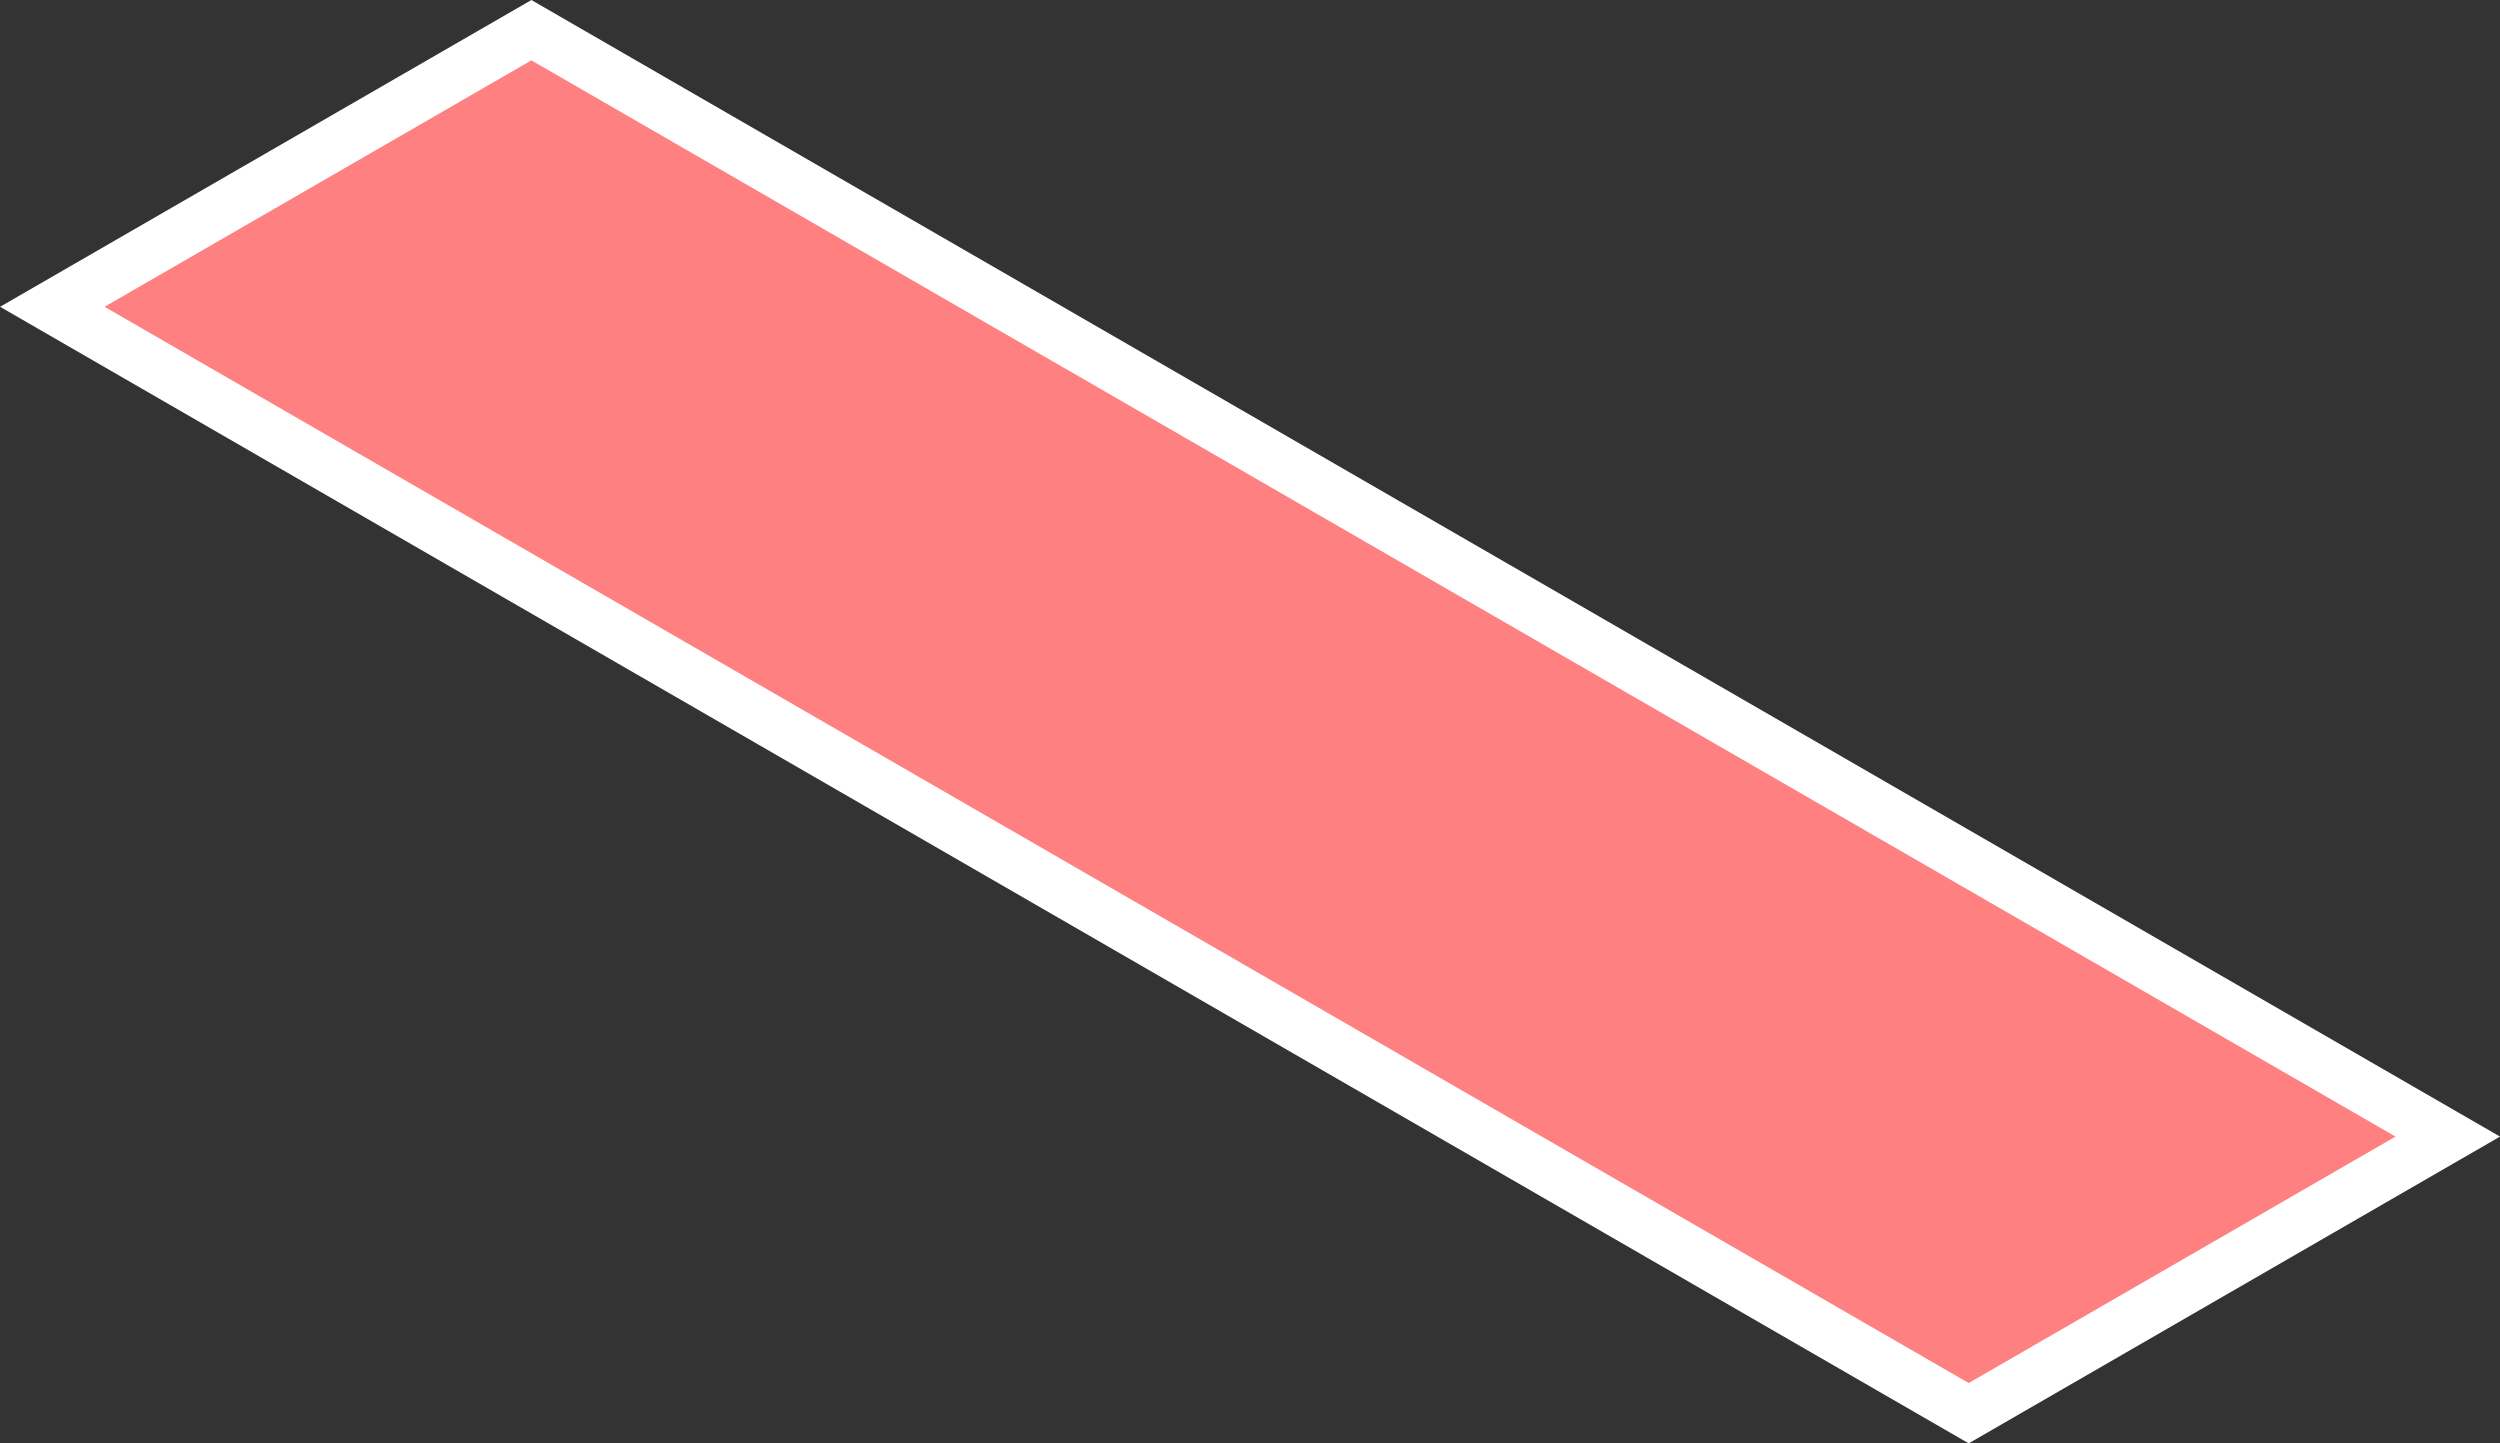 <?xml version="1.0" encoding="UTF-8" standalone="no"?>
<!-- Created with Inkscape (http://www.inkscape.org/) -->

<svg
   xmlns:dc="http://purl.org/dc/elements/1.1/"
   xmlns:cc="http://creativecommons.org/ns#"
   xmlns:rdf="http://www.w3.org/1999/02/22-rdf-syntax-ns#"
   xmlns:svg="http://www.w3.org/2000/svg"
   xmlns="http://www.w3.org/2000/svg"
   xmlns:sodipodi="http://sodipodi.sourceforge.net/DTD/sodipodi-0.dtd"
   xmlns:inkscape="http://www.inkscape.org/namespaces/inkscape"
   width="31.634mm"
   height="18.264mm"
   viewBox="0 0 31.634 18.264"
   version="1.1"
   id="svg12389"
   inkscape:version="0.92.3 (2405546, 2018-03-11)"
   sodipodi:docname="ZS02.svg">
  <rect x="0" y="0" width="31.634" height="18.264" fill="#333333" stroke="none"/>
  <defs
     id="defs12383" />
  <sodipodi:namedview
     id="base"
     pagecolor="#ffffff"
     bordercolor="#666666"
     borderopacity="1.0"
     inkscape:pageopacity="0.0"
     inkscape:pageshadow="2"
     inkscape:zoom="0.98994949"
     inkscape:cx="56.149263"
     inkscape:cy="145.42235"
     inkscape:document-units="mm"
     inkscape:current-layer="layer1"
     showgrid="false"
     fit-margin-top="0"
     fit-margin-left="0"
     fit-margin-right="0"
     fit-margin-bottom="0"
     inkscape:window-width="1920"
     inkscape:window-height="1009"
     inkscape:window-x="-8"
     inkscape:window-y="-8"
     inkscape:window-maximized="1" />
  <g
     inkscape:label="Calque 1"
     inkscape:groupmode="layer"
     id="layer1"
     transform="translate(-78.677,-205.469)">
    <path
       style="display:inline;opacity:1;vector-effect:none;fill:#ff8080;fill-opacity:1;stroke:#ffffff;stroke-width:0.661;stroke-linecap:butt;stroke-linejoin:miter;stroke-miterlimit:4;stroke-dasharray:none;stroke-dashoffset:0;stroke-opacity:1"
       d="m 85.401,205.851 24.249,14 -6.062,3.5 -24.249,-14 z"
       id="path12358"
       inkscape:connector-curvature="0"
       sodipodi:nodetypes="ccccc" />
  </g>
</svg>
